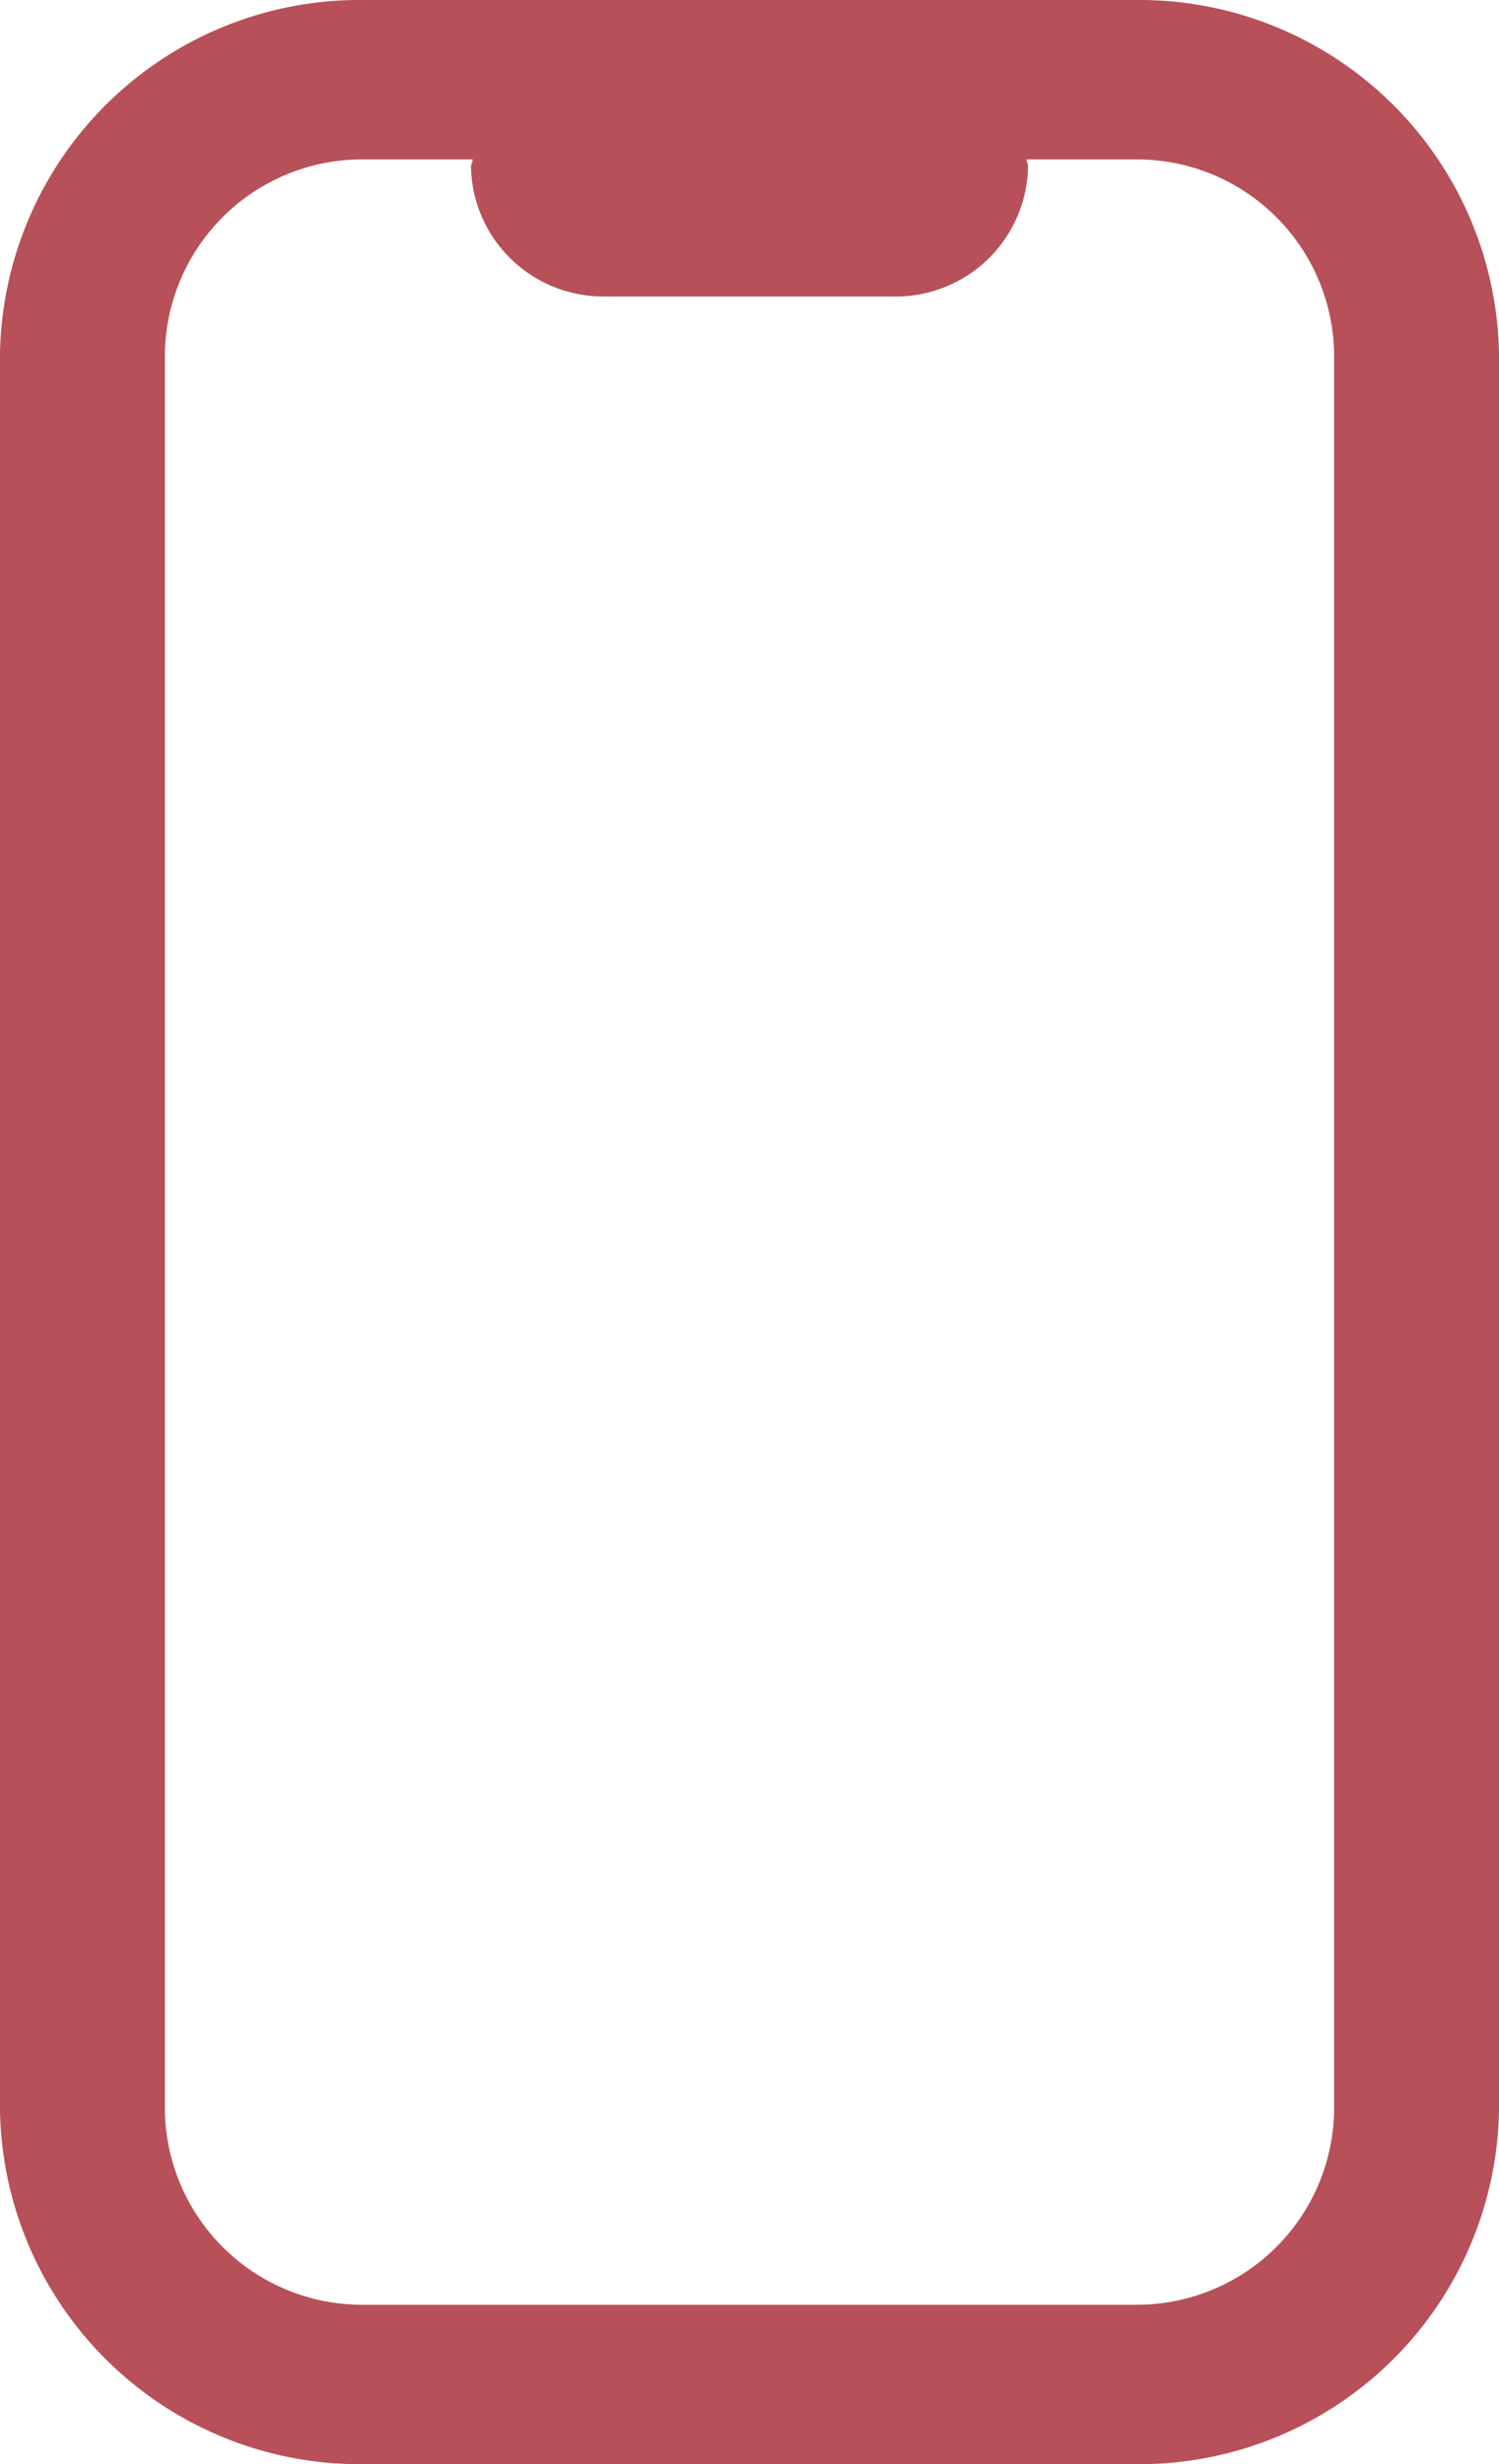 <svg xmlns="http://www.w3.org/2000/svg" xmlns:xlink="http://www.w3.org/1999/xlink" width="10" height="16.433" viewBox="0 0 10 16.433"><defs><clipPath id="a"><rect width="10" height="16.433" transform="translate(0 0)" fill="#b75058"/></clipPath></defs><g transform="translate(0 0)"><g clip-path="url(#a)"><path d="M7.567,0H2.434A2.4,2.4,0,0,0,0,2.357V14.076a2.4,2.4,0,0,0,2.434,2.357H7.567A2.4,2.4,0,0,0,10,14.076V2.357A2.4,2.4,0,0,0,7.567,0M8.9,14.076A1.316,1.316,0,0,1,7.567,15.37H2.434A1.316,1.316,0,0,1,1.1,14.076V2.357A1.316,1.316,0,0,1,2.434,1.063h.719c0,.017-.011.032-.011.049a.882.882,0,0,0,.894.865H5.965a.881.881,0,0,0,.893-.865c0-.017-.009-.032-.01-.049h.719A1.316,1.316,0,0,1,8.9,2.357Z" fill="#b75058"/></g></g></svg>